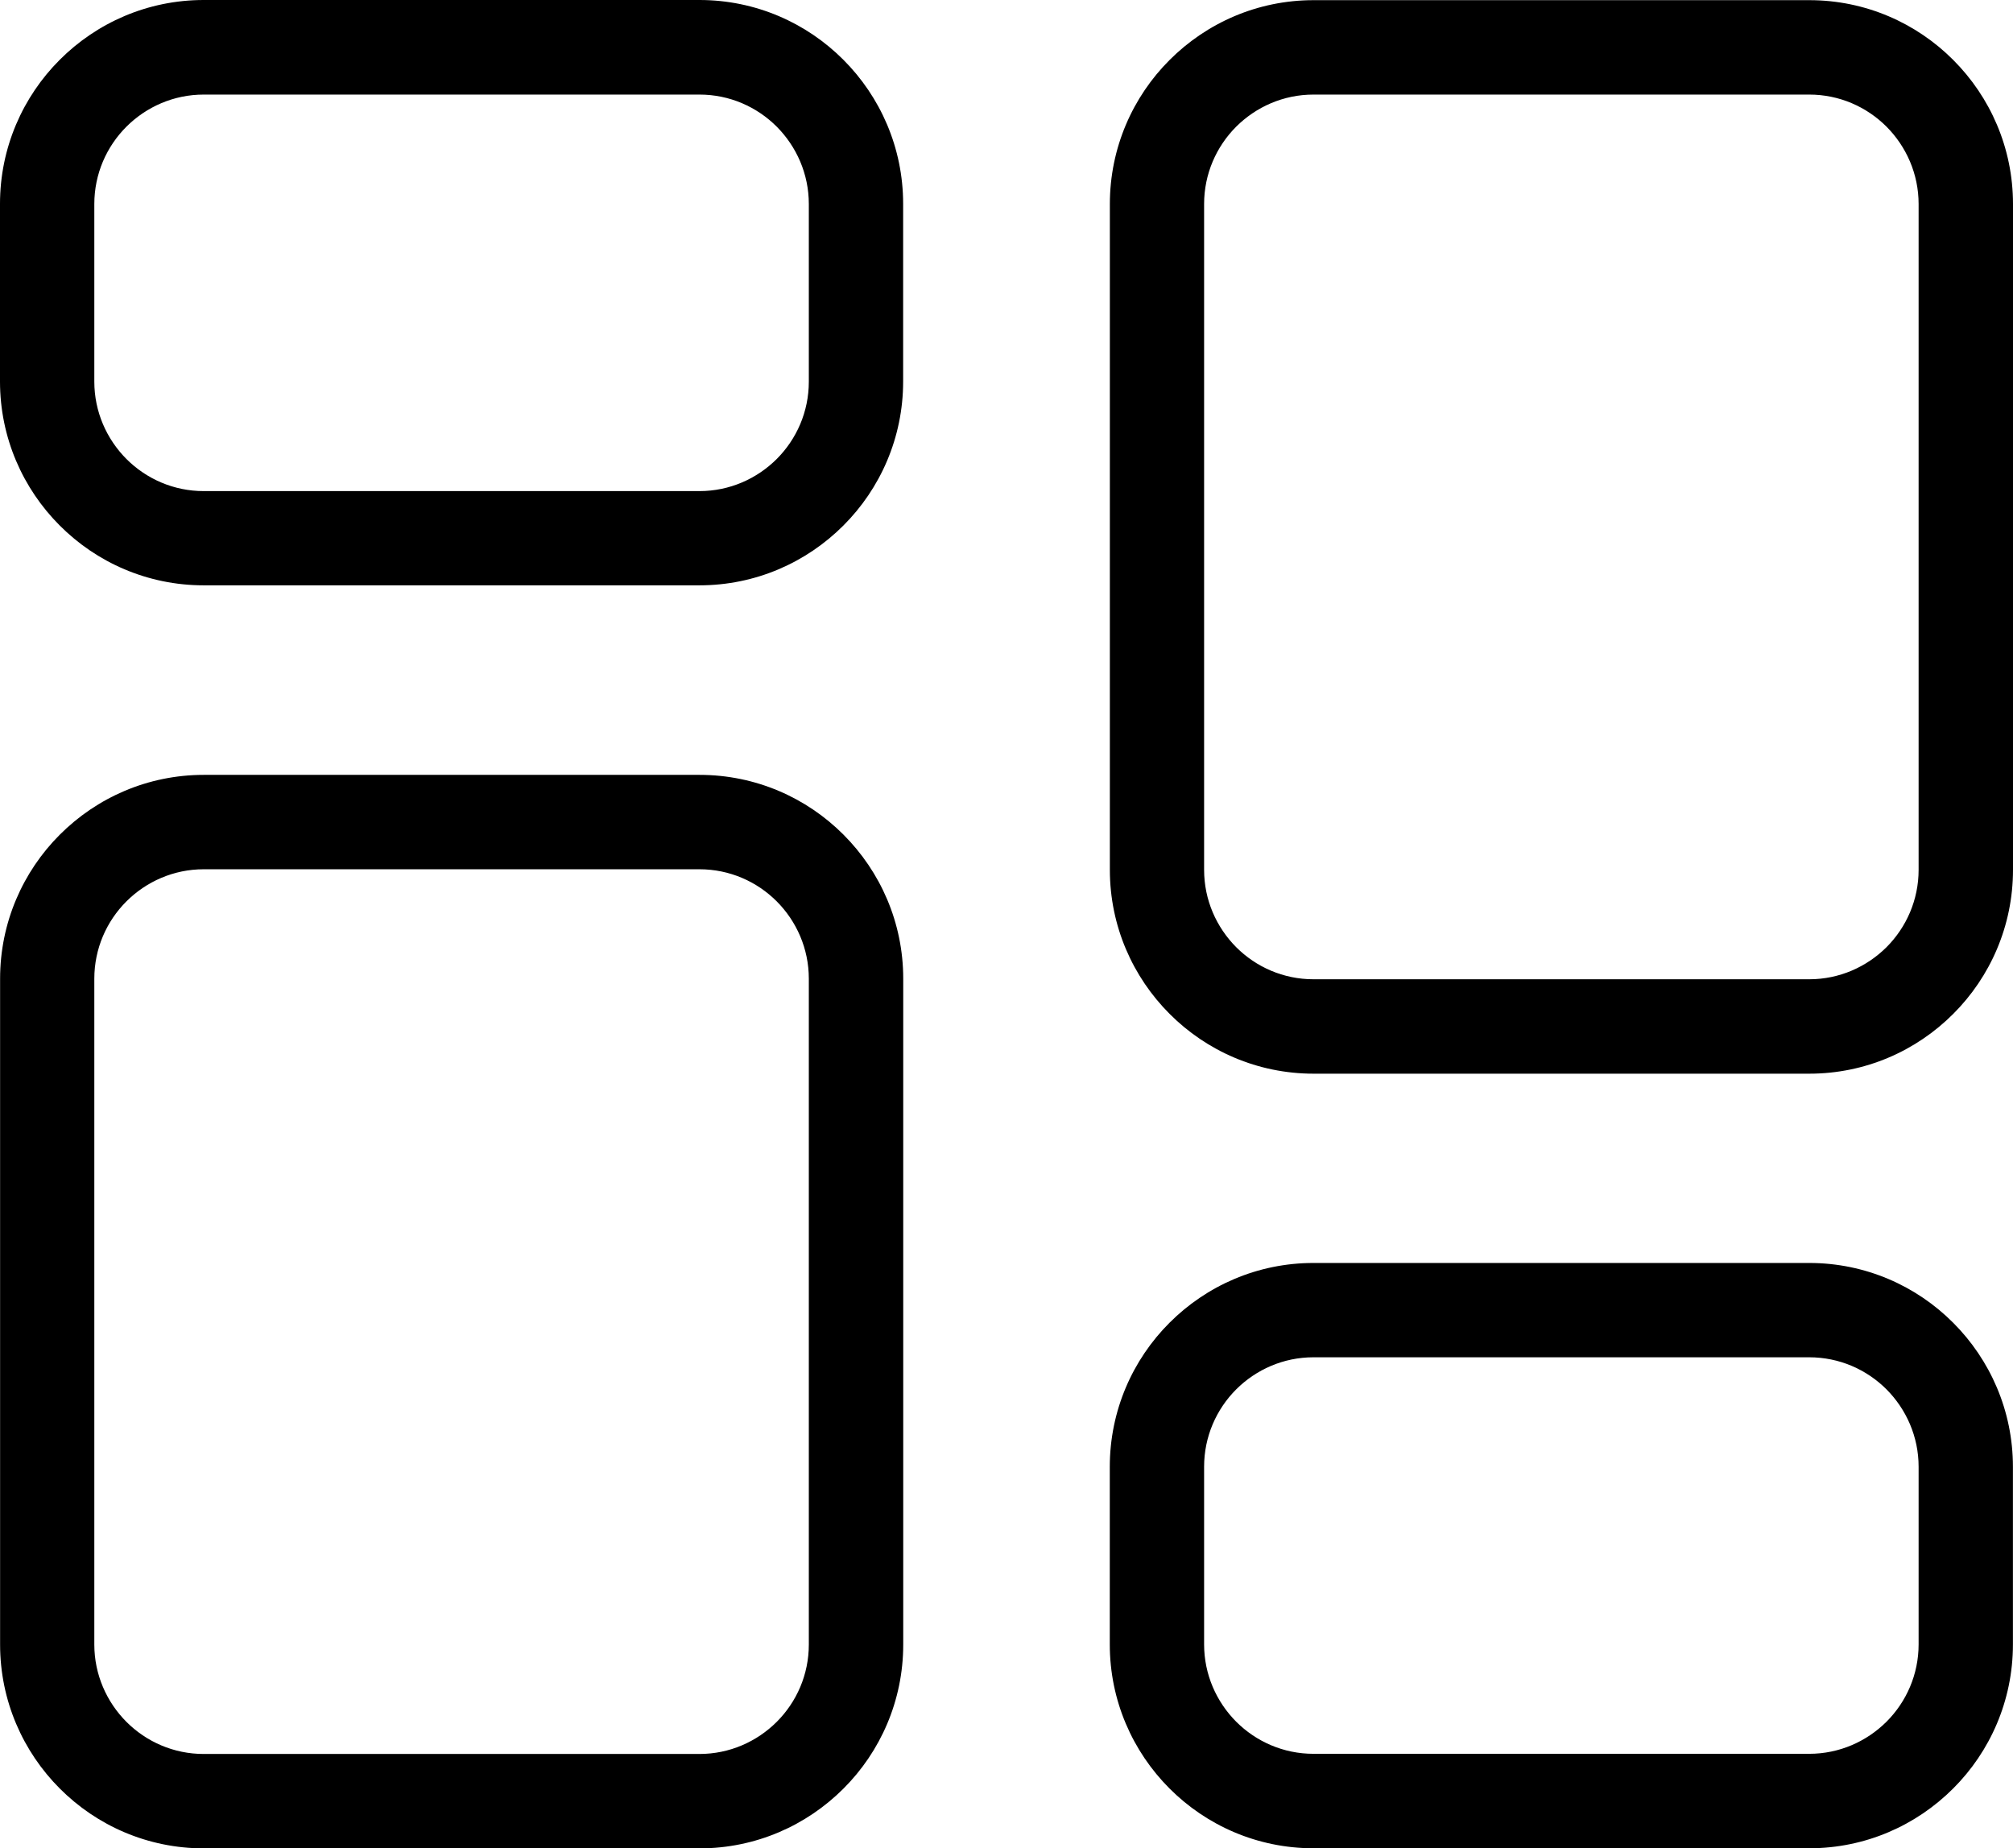 <svg width="110" height="101" viewBox="0 0 110 101" fill="none" xmlns="http://www.w3.org/2000/svg">
<path d="M11.13 0H38.222C41.289 0 44.075 1.249 46.087 3.267C48.104 5.286 49.352 8.07 49.352 11.139V20.845C49.352 23.914 48.104 26.702 46.087 28.716C44.07 30.735 41.289 31.984 38.222 31.984H11.13C8.063 31.984 5.277 30.735 3.265 28.716C1.248 26.698 0 23.914 0 20.845V11.139C0 8.07 1.248 5.282 3.265 3.267C5.281 1.249 8.063 0 11.13 0ZM71.773 95.833H98.866C100.509 95.833 102.003 95.16 103.089 94.078C104.174 92.992 104.842 91.497 104.842 89.852V80.147C104.842 78.502 104.169 77.007 103.089 75.92C102.003 74.834 100.509 74.166 98.866 74.166H71.773C70.13 74.166 68.636 74.838 67.551 75.92C66.466 77.007 65.798 78.502 65.798 80.147V89.852C65.798 91.497 66.47 92.992 67.551 94.078C68.636 95.164 70.13 95.833 71.773 95.833ZM98.866 100.995H71.773C68.707 100.995 65.921 99.746 63.908 97.728C61.892 95.71 60.644 92.926 60.644 89.856V80.151C60.644 77.081 61.892 74.293 63.908 72.279C65.925 70.261 68.707 69.012 71.773 69.012H98.866C101.933 69.012 104.719 70.261 106.731 72.279C108.748 74.298 109.996 77.081 109.996 80.151V89.856C109.996 92.926 108.748 95.714 106.731 97.728C104.714 99.747 101.933 100.995 98.866 100.995ZM104.842 47.529V11.149C104.842 9.504 104.169 8.009 103.089 6.922C102.003 5.836 100.509 5.168 98.866 5.168H71.773C70.13 5.168 68.636 5.841 67.551 6.922C66.466 8.009 65.798 9.504 65.798 11.149V47.529C65.798 49.174 66.47 50.669 67.551 51.756C68.636 52.842 70.13 53.51 71.773 53.51H98.866C100.509 53.51 102.003 52.837 103.089 51.756C104.174 50.669 104.842 49.174 104.842 47.529ZM110 11.149V47.529C110 50.599 108.752 53.387 106.735 55.401C104.719 57.42 101.937 58.669 98.87 58.669H71.778C68.711 58.669 65.925 57.42 63.913 55.401C61.896 53.383 60.648 50.599 60.648 47.529V11.149C60.648 8.079 61.896 5.291 63.913 3.277C65.93 1.258 68.711 0.009 71.778 0.009H98.87C101.937 0.009 104.723 1.258 106.735 3.277C108.752 5.295 110 8.079 110 11.149ZM38.223 5.168H11.13C9.487 5.168 7.993 5.841 6.908 6.922C5.822 8.009 5.154 9.504 5.154 11.149V20.854C5.154 22.499 5.827 23.994 6.908 25.08C7.993 26.166 9.487 26.835 11.13 26.835H38.223C39.866 26.835 41.36 26.162 42.445 25.08C43.53 23.994 44.198 22.499 44.198 20.854V11.149C44.198 9.504 43.526 8.009 42.445 6.922C41.36 5.836 39.866 5.168 38.223 5.168ZM49.357 53.48V89.861C49.357 92.93 48.109 95.719 46.092 97.733C44.075 99.751 41.294 101 38.227 101H11.134C8.067 101 5.282 99.751 3.269 97.733C1.253 95.714 0.005 92.93 0.005 89.861V53.48C0.005 50.41 1.253 47.622 3.269 45.608C5.286 43.59 8.067 42.341 11.134 42.341H38.227C41.294 42.341 44.08 43.59 46.092 45.608C48.109 47.627 49.357 50.41 49.357 53.48ZM44.198 89.861V53.48C44.198 51.835 43.526 50.34 42.445 49.254C41.36 48.168 39.866 47.499 38.223 47.499H11.13C9.487 47.499 7.993 48.172 6.908 49.254C5.822 50.34 5.154 51.835 5.154 53.48V89.861C5.154 91.505 5.827 93.001 6.908 94.087C7.993 95.173 9.487 95.842 11.13 95.842H38.223C39.866 95.842 41.36 95.169 42.445 94.087C43.53 93.001 44.198 91.51 44.198 89.861Z" fill="black"/>
</svg>

